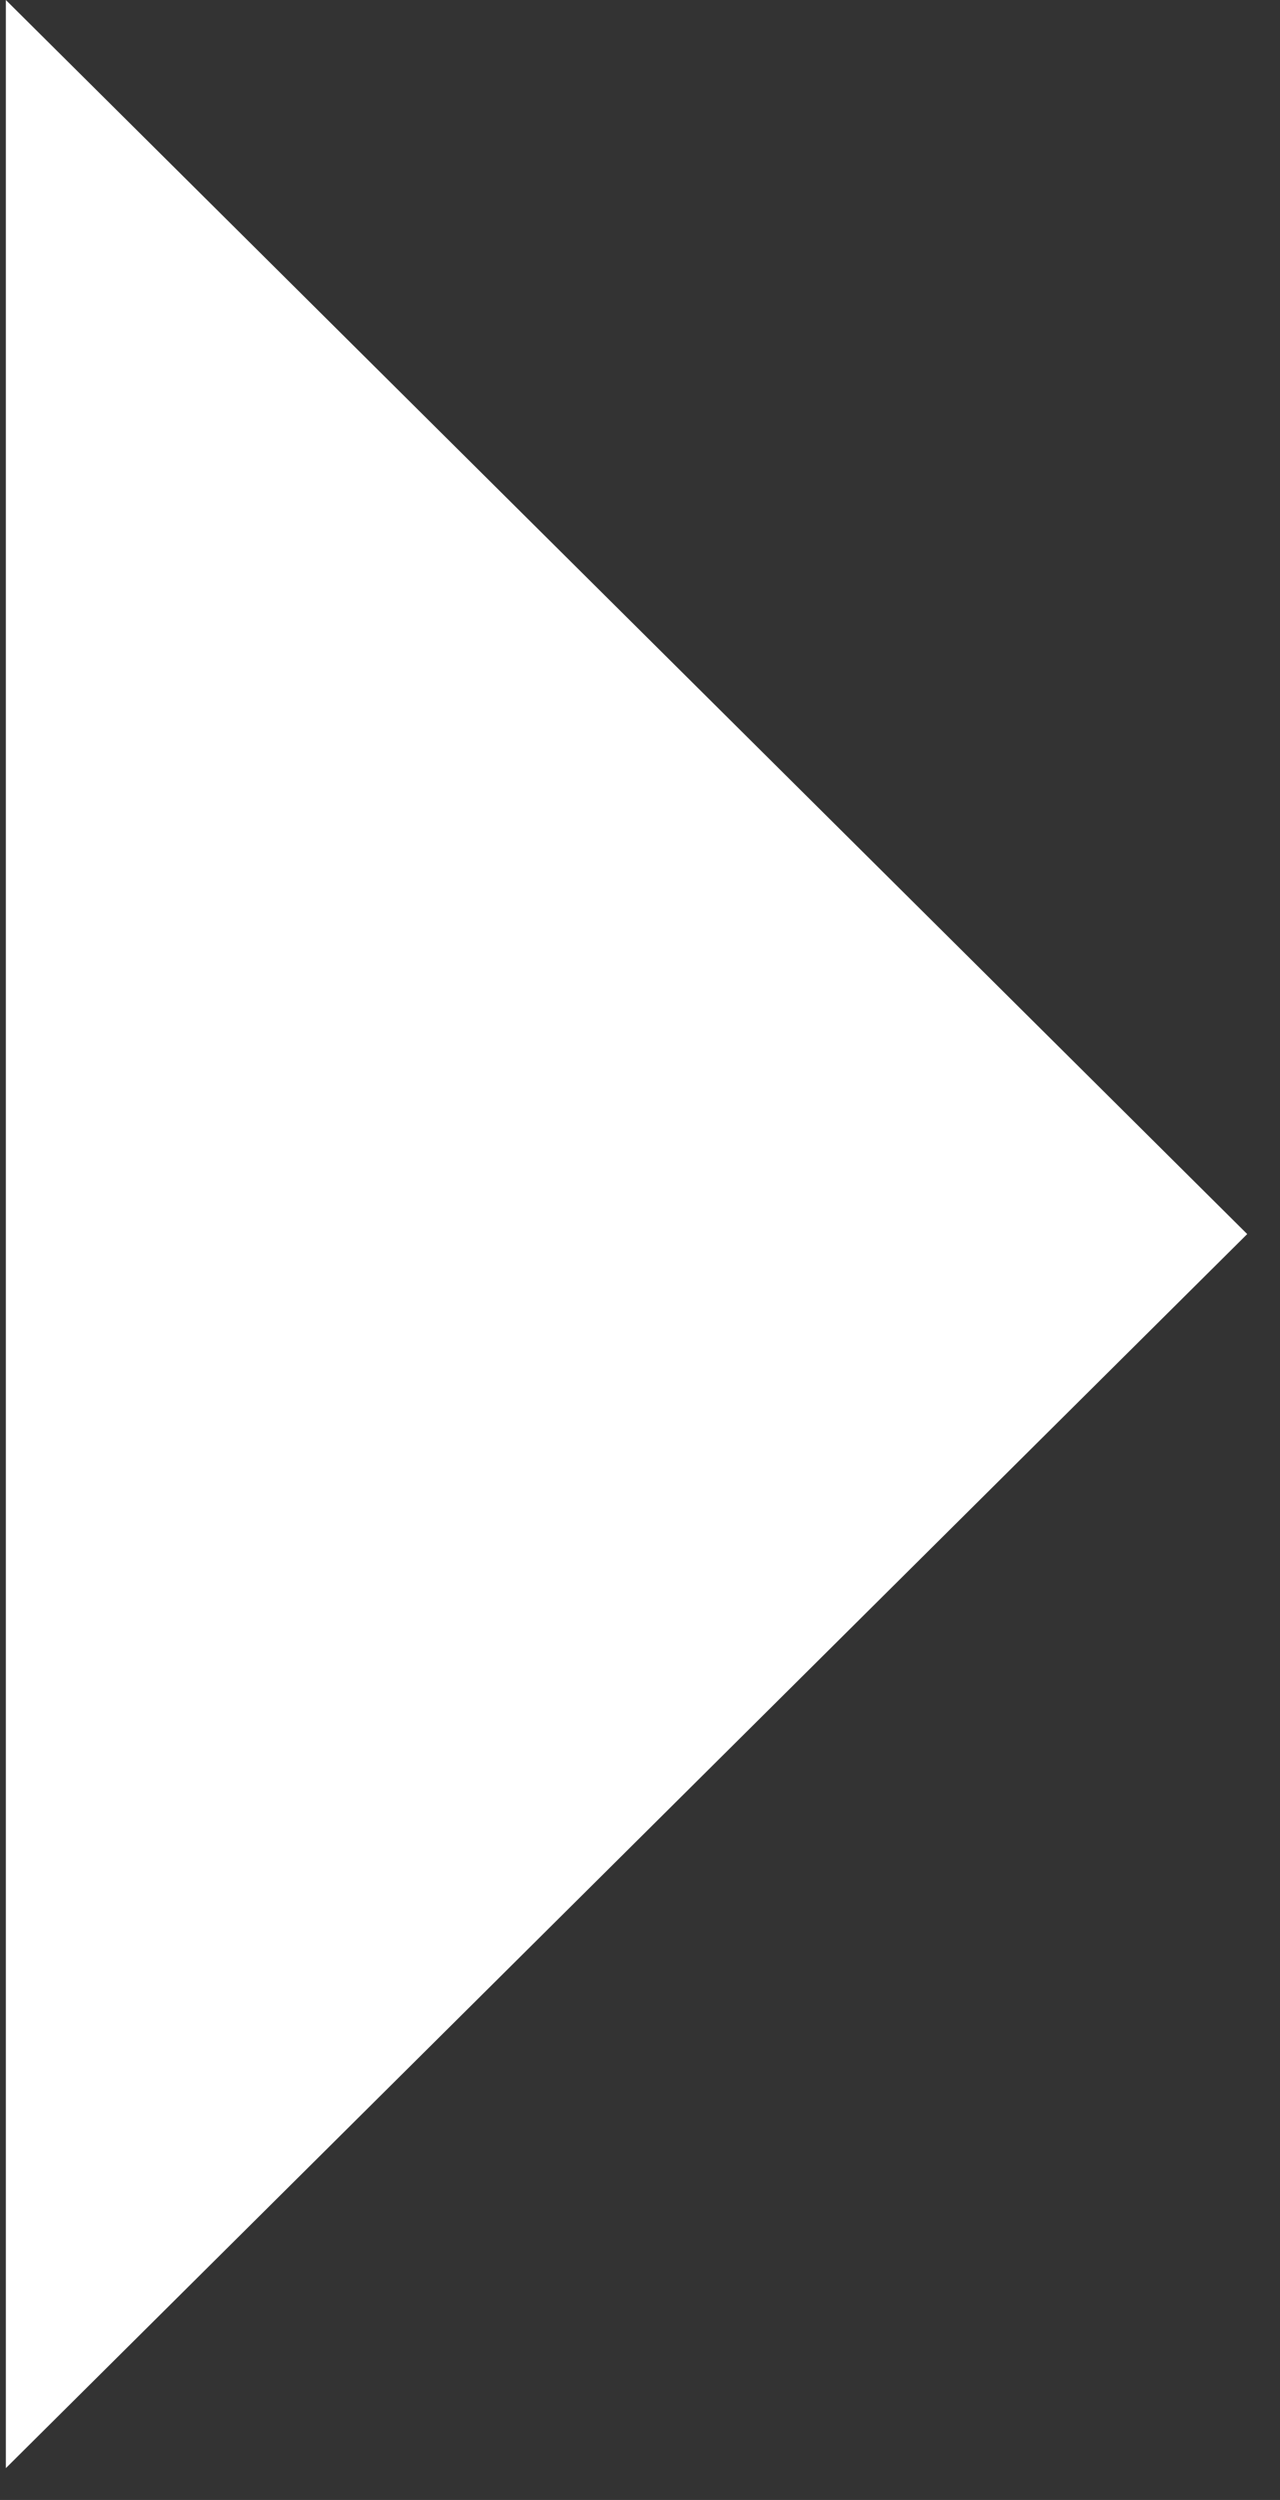 <svg width="21" height="41" viewBox="0 0 21 41" fill="none" xmlns="http://www.w3.org/2000/svg">
<rect x="0" y="0" width="21" height="41" fill="#333333" stroke="none"/>
<path d="M20.462 20.239L0.096 40.478V0L20.462 20.239Z" fill="white"/>
</svg>
